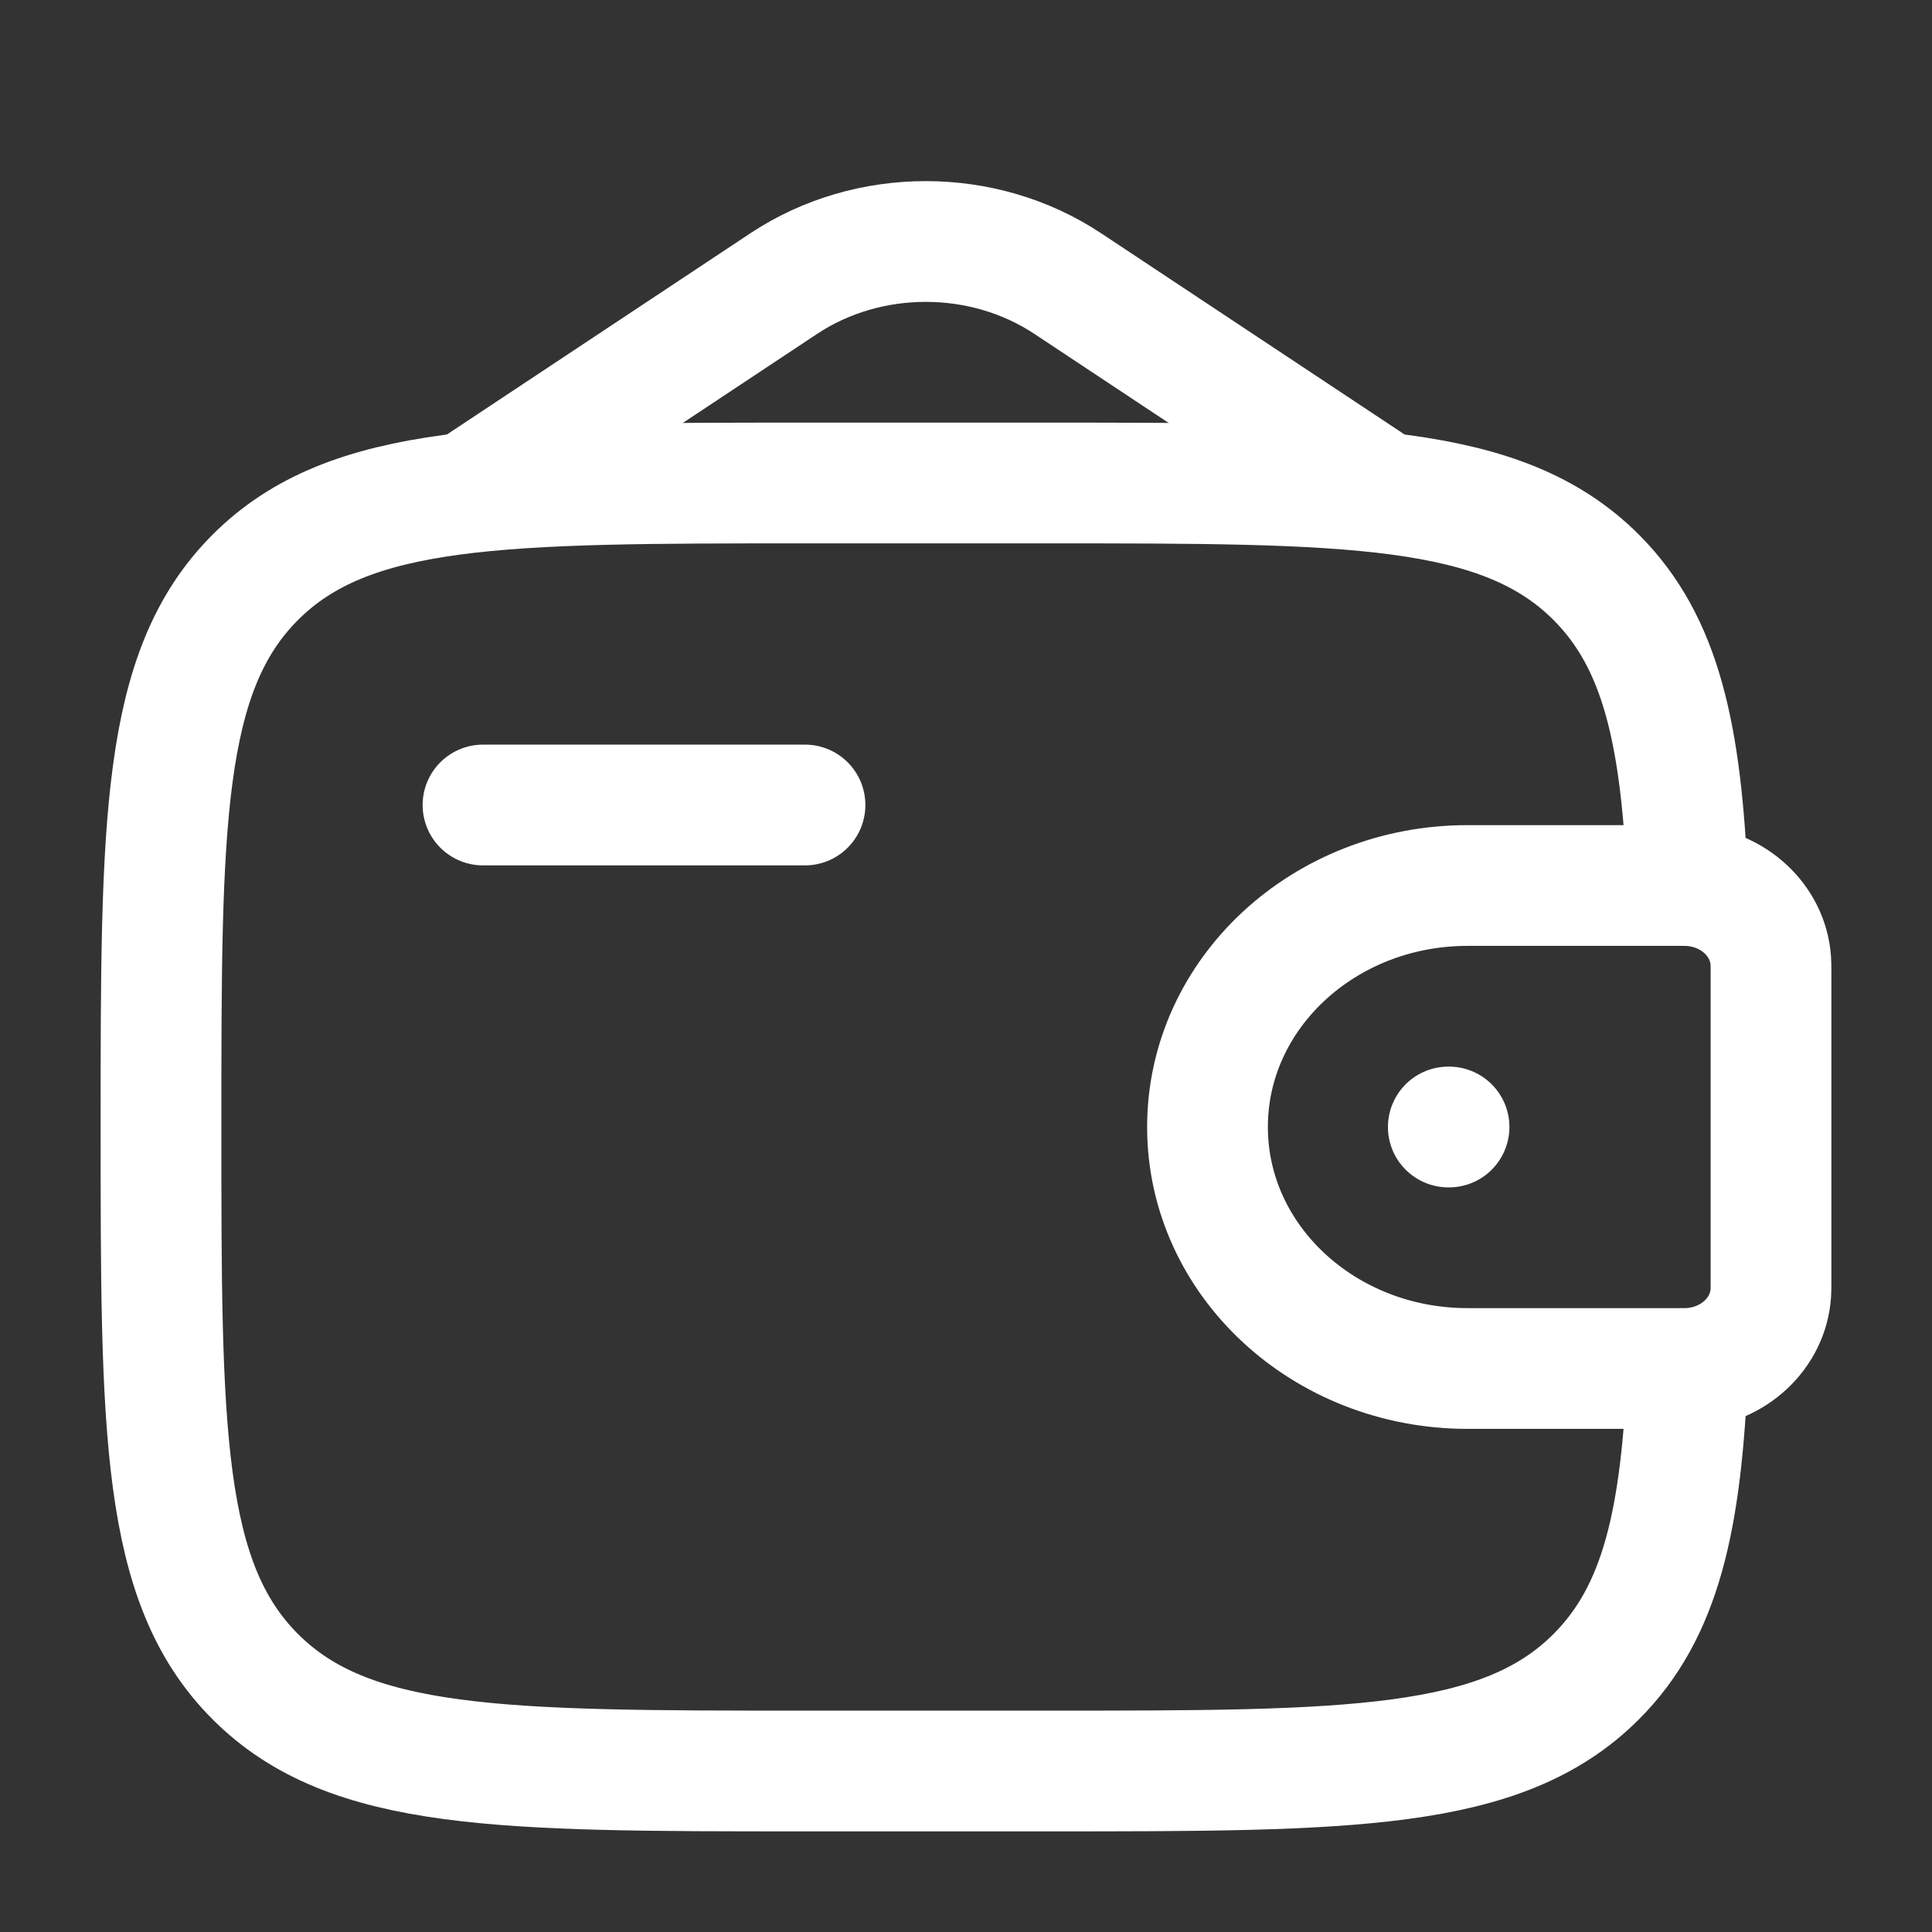 <svg width="48" height="48" viewBox="0 0 48 48" fill="none" xmlns="http://www.w3.org/2000/svg">
<rect x="0" y="0" width="48" height="48" fill="#333333" stroke="none"/>
<path d="M12 20H20" stroke="white" stroke-width="3" stroke-linecap="round" stroke-linejoin="round"/>
<path d="M41.667 22H36.462C32.893 22 30 24.686 30 28C30 31.314 32.893 34 36.462 34H41.667C41.833 34 41.917 34 41.987 33.996C43.066 33.93 43.925 33.132 43.995 32.131C44 32.066 44 31.988 44 31.833V24.167C44 24.012 44 23.934 43.995 23.869C43.925 22.868 43.066 22.07 41.987 22.004C41.917 22 41.833 22 41.667 22Z" stroke="white" stroke-width="3"/>
<path d="M41.93 22C41.775 18.255 41.273 15.96 39.657 14.343C37.314 12 33.542 12 26 12H20C12.457 12 8.686 12 6.343 14.343C4 16.686 4 20.457 4 28C4 35.542 4 39.314 6.343 41.657C8.686 44 12.457 44 20 44H26C33.542 44 37.314 44 39.657 41.657C41.273 40.041 41.775 37.745 41.93 34" stroke="white" stroke-width="3"/>
<path d="M12 12L19.471 7.046C21.575 5.651 24.425 5.651 26.529 7.046L34 12" stroke="white" stroke-width="3" stroke-linecap="round"/>
<path d="M35.983 28H36.001" stroke="white" stroke-width="3" stroke-linecap="round" stroke-linejoin="round"/>
</svg>
